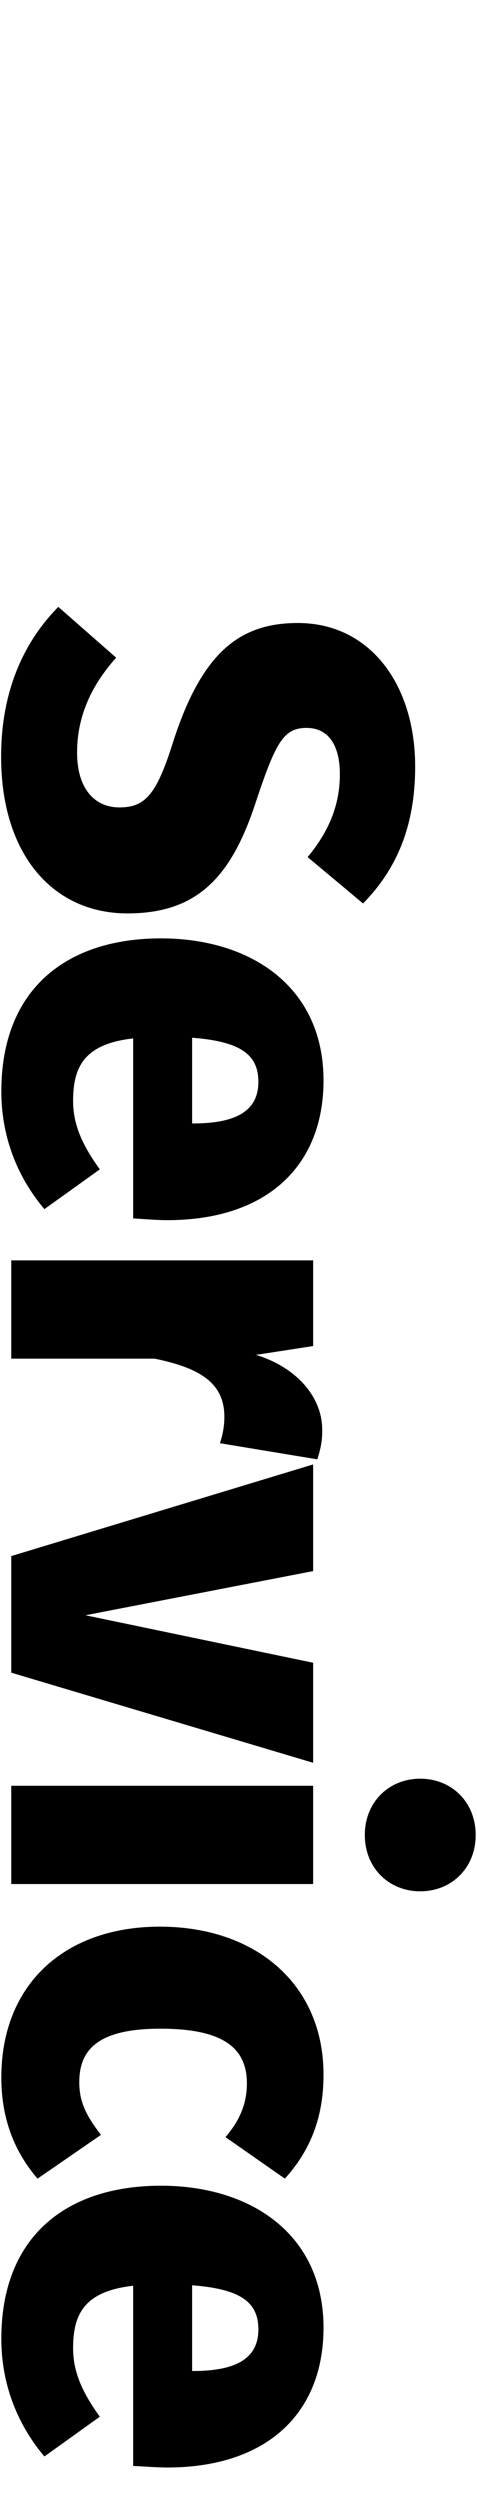 <?xml version="1.0" encoding="utf-8"?>
<!-- Generator: Adobe Illustrator 27.3.0, SVG Export Plug-In . SVG Version: 6.00 Build 0)  -->
<svg version="1.1" id="Ebene_1" xmlns="http://www.w3.org/2000/svg" xmlns:xlink="http://www.w3.org/1999/xlink" x="0px" y="0px"
	 viewBox="0 0 216 1132" style="enable-background:new 0 0 216 1132;" xml:space="preserve">
<g>
	<path d="M164.4,409.1l-25.1-21c9.8-11.8,14.6-23.8,14.6-37.5c0-13.5-5.4-21-15.1-21c-10.3,0-13.9,6.5-22.6,32.5
		c-11,34.3-26.2,51.5-58.5,51.5c-33.6,0-57.2-26.5-57.2-71c0-31.8,11.8-53.5,25.9-67.8l26.2,23c-11,12.3-17.7,26.3-17.7,43
		c0,16,7.7,24.8,19.2,24.8c11.8,0,16.9-6,24.4-30c13.1-40.5,30.3-53.5,56.4-53.5c32.6,0,53.1,27.8,53.1,65
		C188,374.1,179.6,393.6,164.4,409.1z"/>
	<path d="M60.3,551.7v-81.5c-22.1,2.5-27.2,12.8-27.2,28.3c0,10.3,3.8,19.5,12.1,31l-25.1,18c-11-13-19.5-31-19.5-53.3
		c0-46.8,30-69.3,72.3-69.3c40.5,0,73.6,21.8,73.6,64.3c0,38.8-25.7,63.3-70.8,63.3C71.3,552.5,64.9,552,60.3,551.7z M88.5,508.7
		c16.4-0.2,28.5-4.5,28.5-18.8c0-11.8-7.2-18.3-30-20v38.8H88.5z"/>
	<path d="M143.7,660.8l-44.1-7.3c1.3-4,2-7.8,2-12c0-16-12.3-22.3-31.6-26.3H5.1v-44.5h136.7v38.8l-25.9,4c18.2,5.5,30,19,30,33.8
		C146,652.3,145.2,656,143.7,660.8z"/>
	<path d="M5.1,704.6l136.7-41.5v48.3l-103.1,20l103.1,21.5v45.3L5.1,757.4V704.6z"/>
	<path d="M5.1,808.6h136.7v44.5H5.1V808.6z M190.3,856.4c-14.1,0-25.1-10.5-25.1-25.5s11-25.5,25.1-25.5s25.1,10.5,25.1,25.5
		S204.4,856.4,190.3,856.4z"/>
	<path d="M129,986.5l-26.9-18.8c6.9-8,9.7-15.8,9.7-24.3c0-15.8-10.3-24.8-39.2-24.8s-36.7,10-36.7,24.3c0,8.8,3.1,15,9.8,23.8
		l-28.7,19.8c-10.3-12-16.4-26.8-16.4-45.8c0-42.5,29-68.3,71.8-68.3c43.3,0,74.1,26,74.1,67C146.5,959.2,140.3,974,129,986.5z"/>
	<path d="M60.3,1116.6V1035c-22.1,2.5-27.2,12.8-27.2,28.3c0,10.3,3.8,19.5,12.1,31l-25.1,18c-11-13-19.5-31-19.5-53.3
		c0-46.8,30-69.3,72.3-69.3c40.5,0,73.6,21.8,73.6,64.3c0,38.8-25.7,63.3-70.8,63.3C71.3,1117.3,64.9,1116.8,60.3,1116.6z
		 M88.5,1073.6c16.4-0.2,28.5-4.5,28.5-18.8c0-11.8-7.2-18.3-30-20v38.8H88.5z"/>
</g>
</svg>
